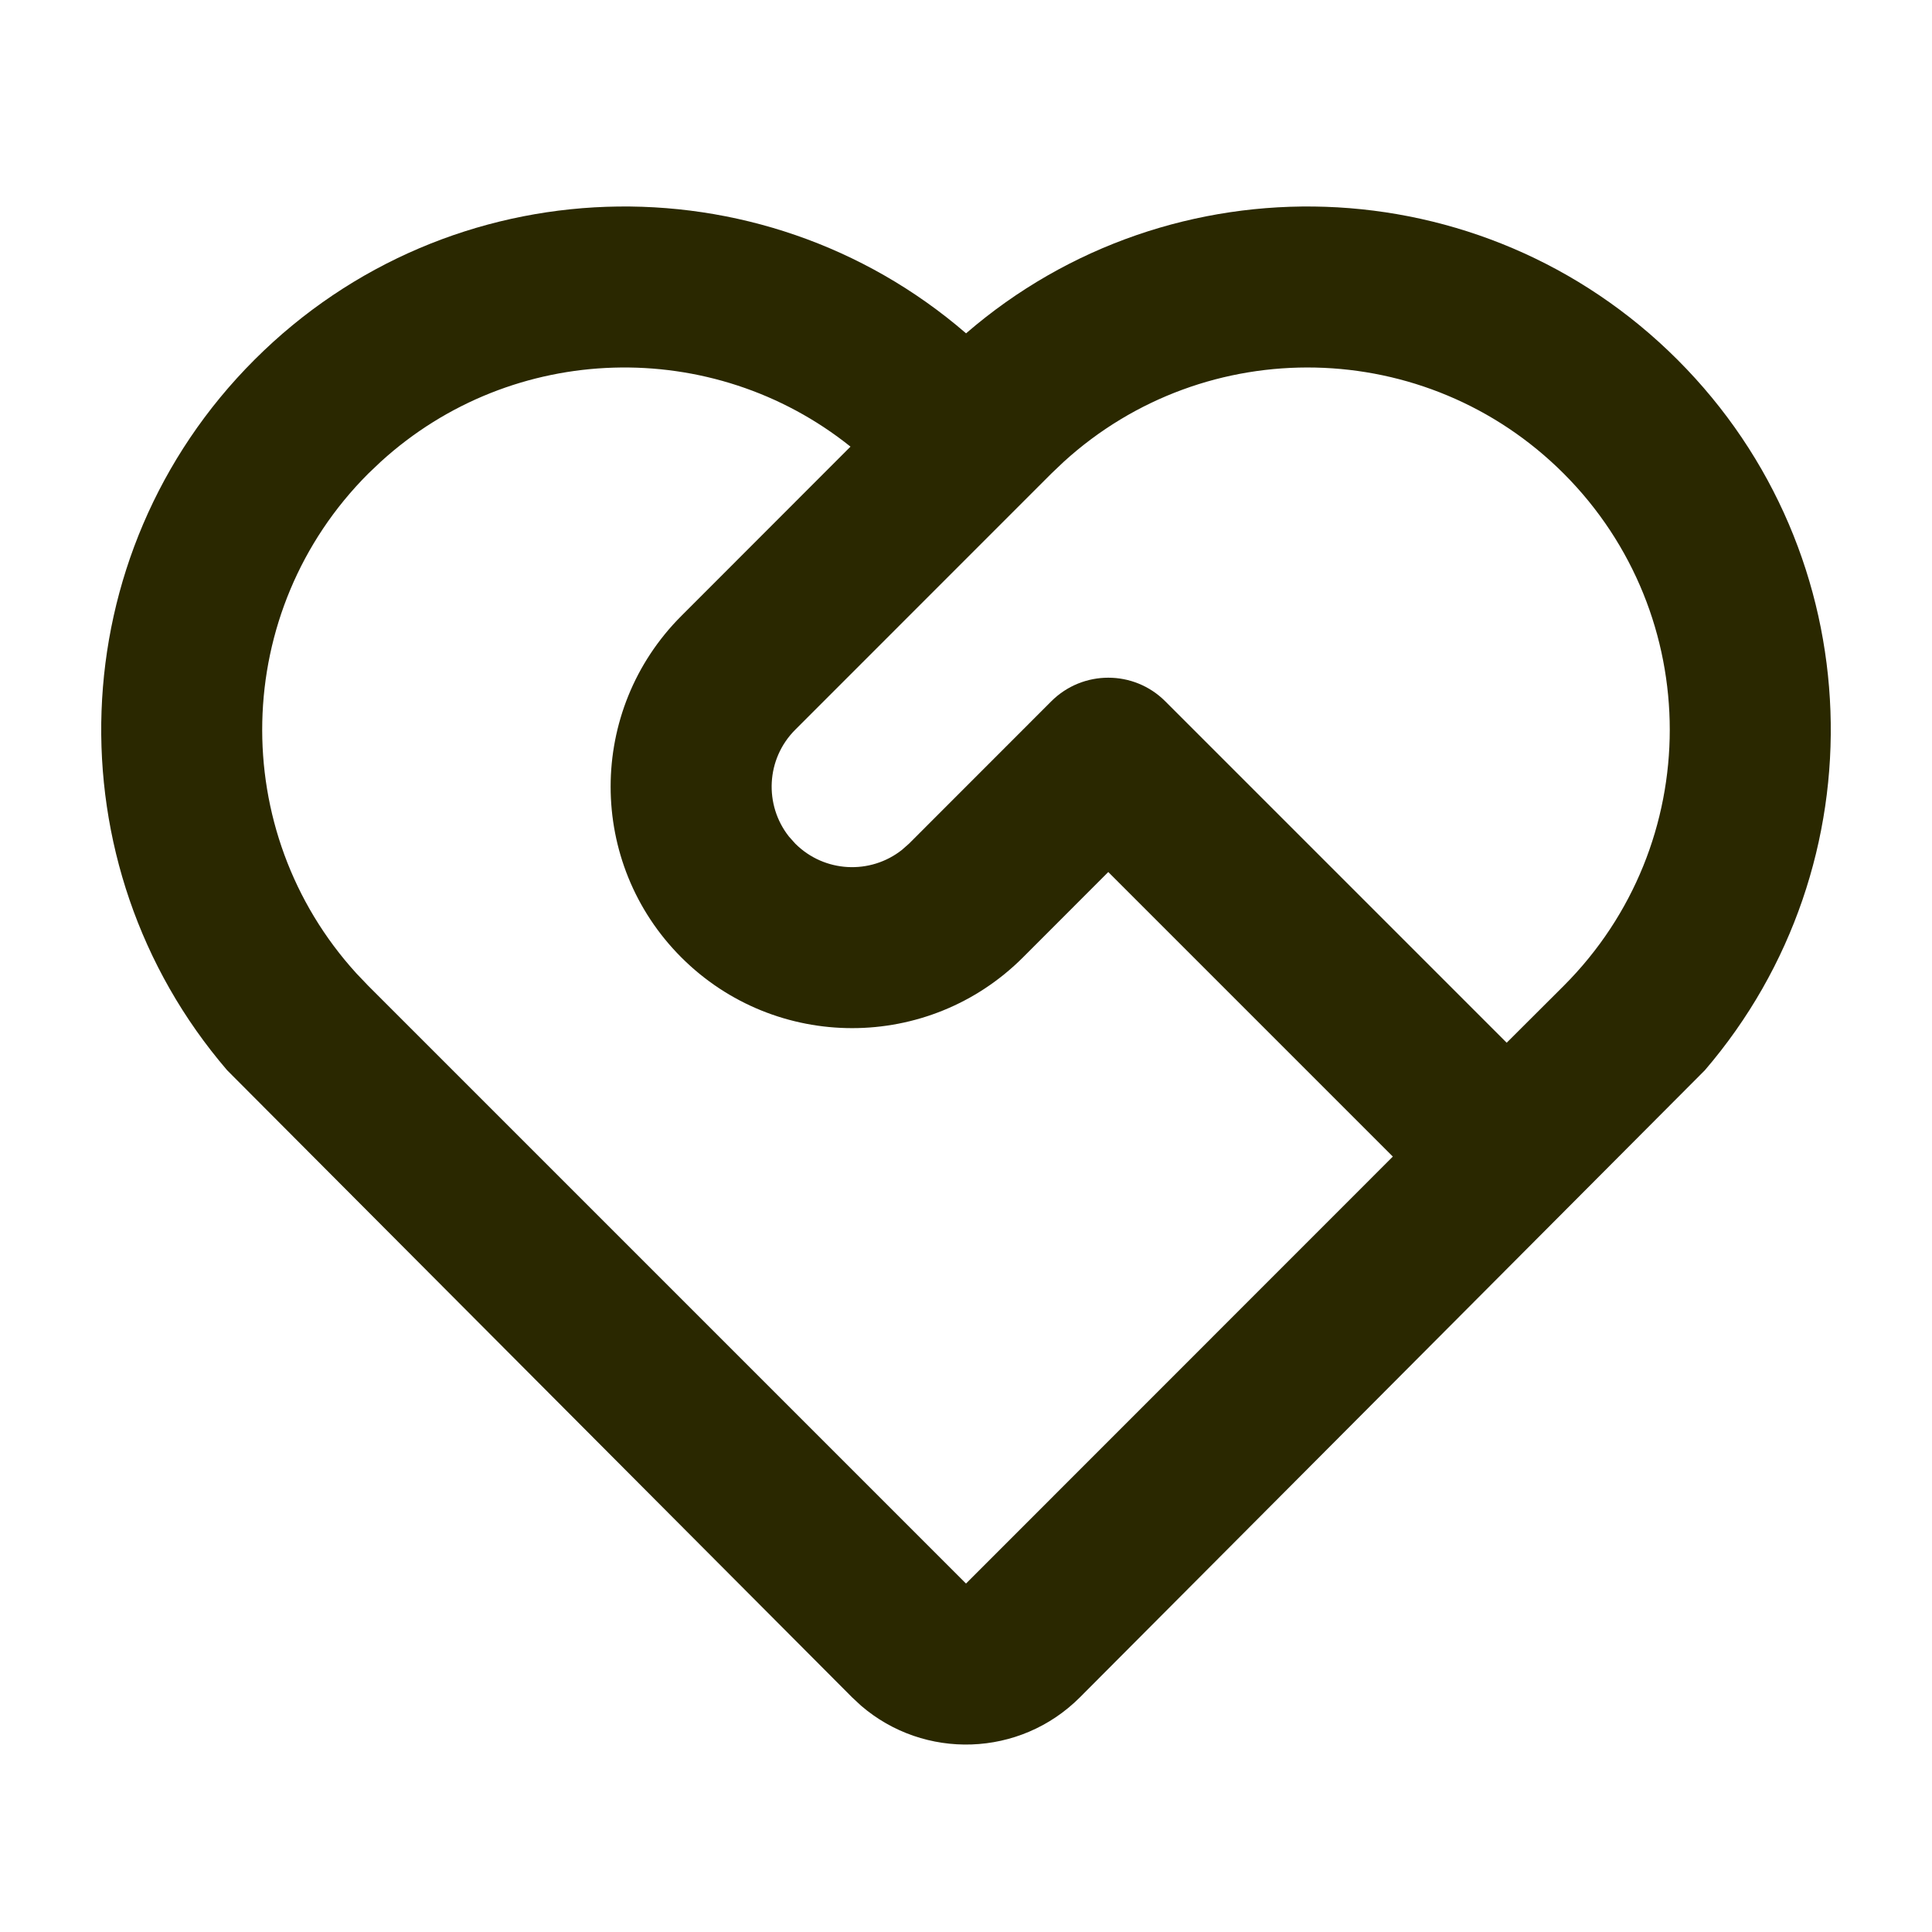 <svg width="28" height="28" viewBox="0 0 28 28" fill="none" xmlns="http://www.w3.org/2000/svg">
<g clip-path="url(#clip0_504_4144)">
<g clip-path="url(#clip1_504_4144)">
<path d="M3.688 5.214C6.516 2.386 11.022 2.258 14.001 4.831C16.978 2.258 21.484 2.386 24.312 5.214C27.135 8.036 27.267 12.531 24.708 15.511L15.65 24.6C14.78 25.47 13.394 25.509 12.478 24.719L12.35 24.6L3.292 15.511C0.733 12.531 0.865 8.036 3.688 5.214ZM5.338 6.863C3.346 8.855 3.289 12.049 5.167 14.109L5.338 14.288L14 22.95L20.186 16.762L16.062 12.638L14.825 13.876C13.458 15.242 11.242 15.242 9.875 13.876C8.508 12.509 8.508 10.293 9.875 8.926L12.326 6.473C10.328 4.873 7.432 4.947 5.517 6.693L5.338 6.863ZM15.237 10.163C15.693 9.708 16.432 9.708 16.887 10.163L21.836 15.112L22.662 14.288C24.712 12.238 24.712 8.914 22.662 6.863C20.67 4.872 17.477 4.815 15.416 6.693L15.237 6.863L11.525 10.576C11.102 10.999 11.072 11.666 11.434 12.124L11.525 12.226C11.948 12.649 12.615 12.679 13.073 12.316L13.175 12.226L15.237 10.163Z" fill="#2A2800"/>
</g>
</g>
<defs>
<clipPath id="clip0_504_4144">
<rect width="28" height="28" fill="white"/>
</clipPath>
<clipPath id="clip1_504_4144">
<rect width="28" height="28" fill="white"/>
</clipPath>
</defs>
</svg>
